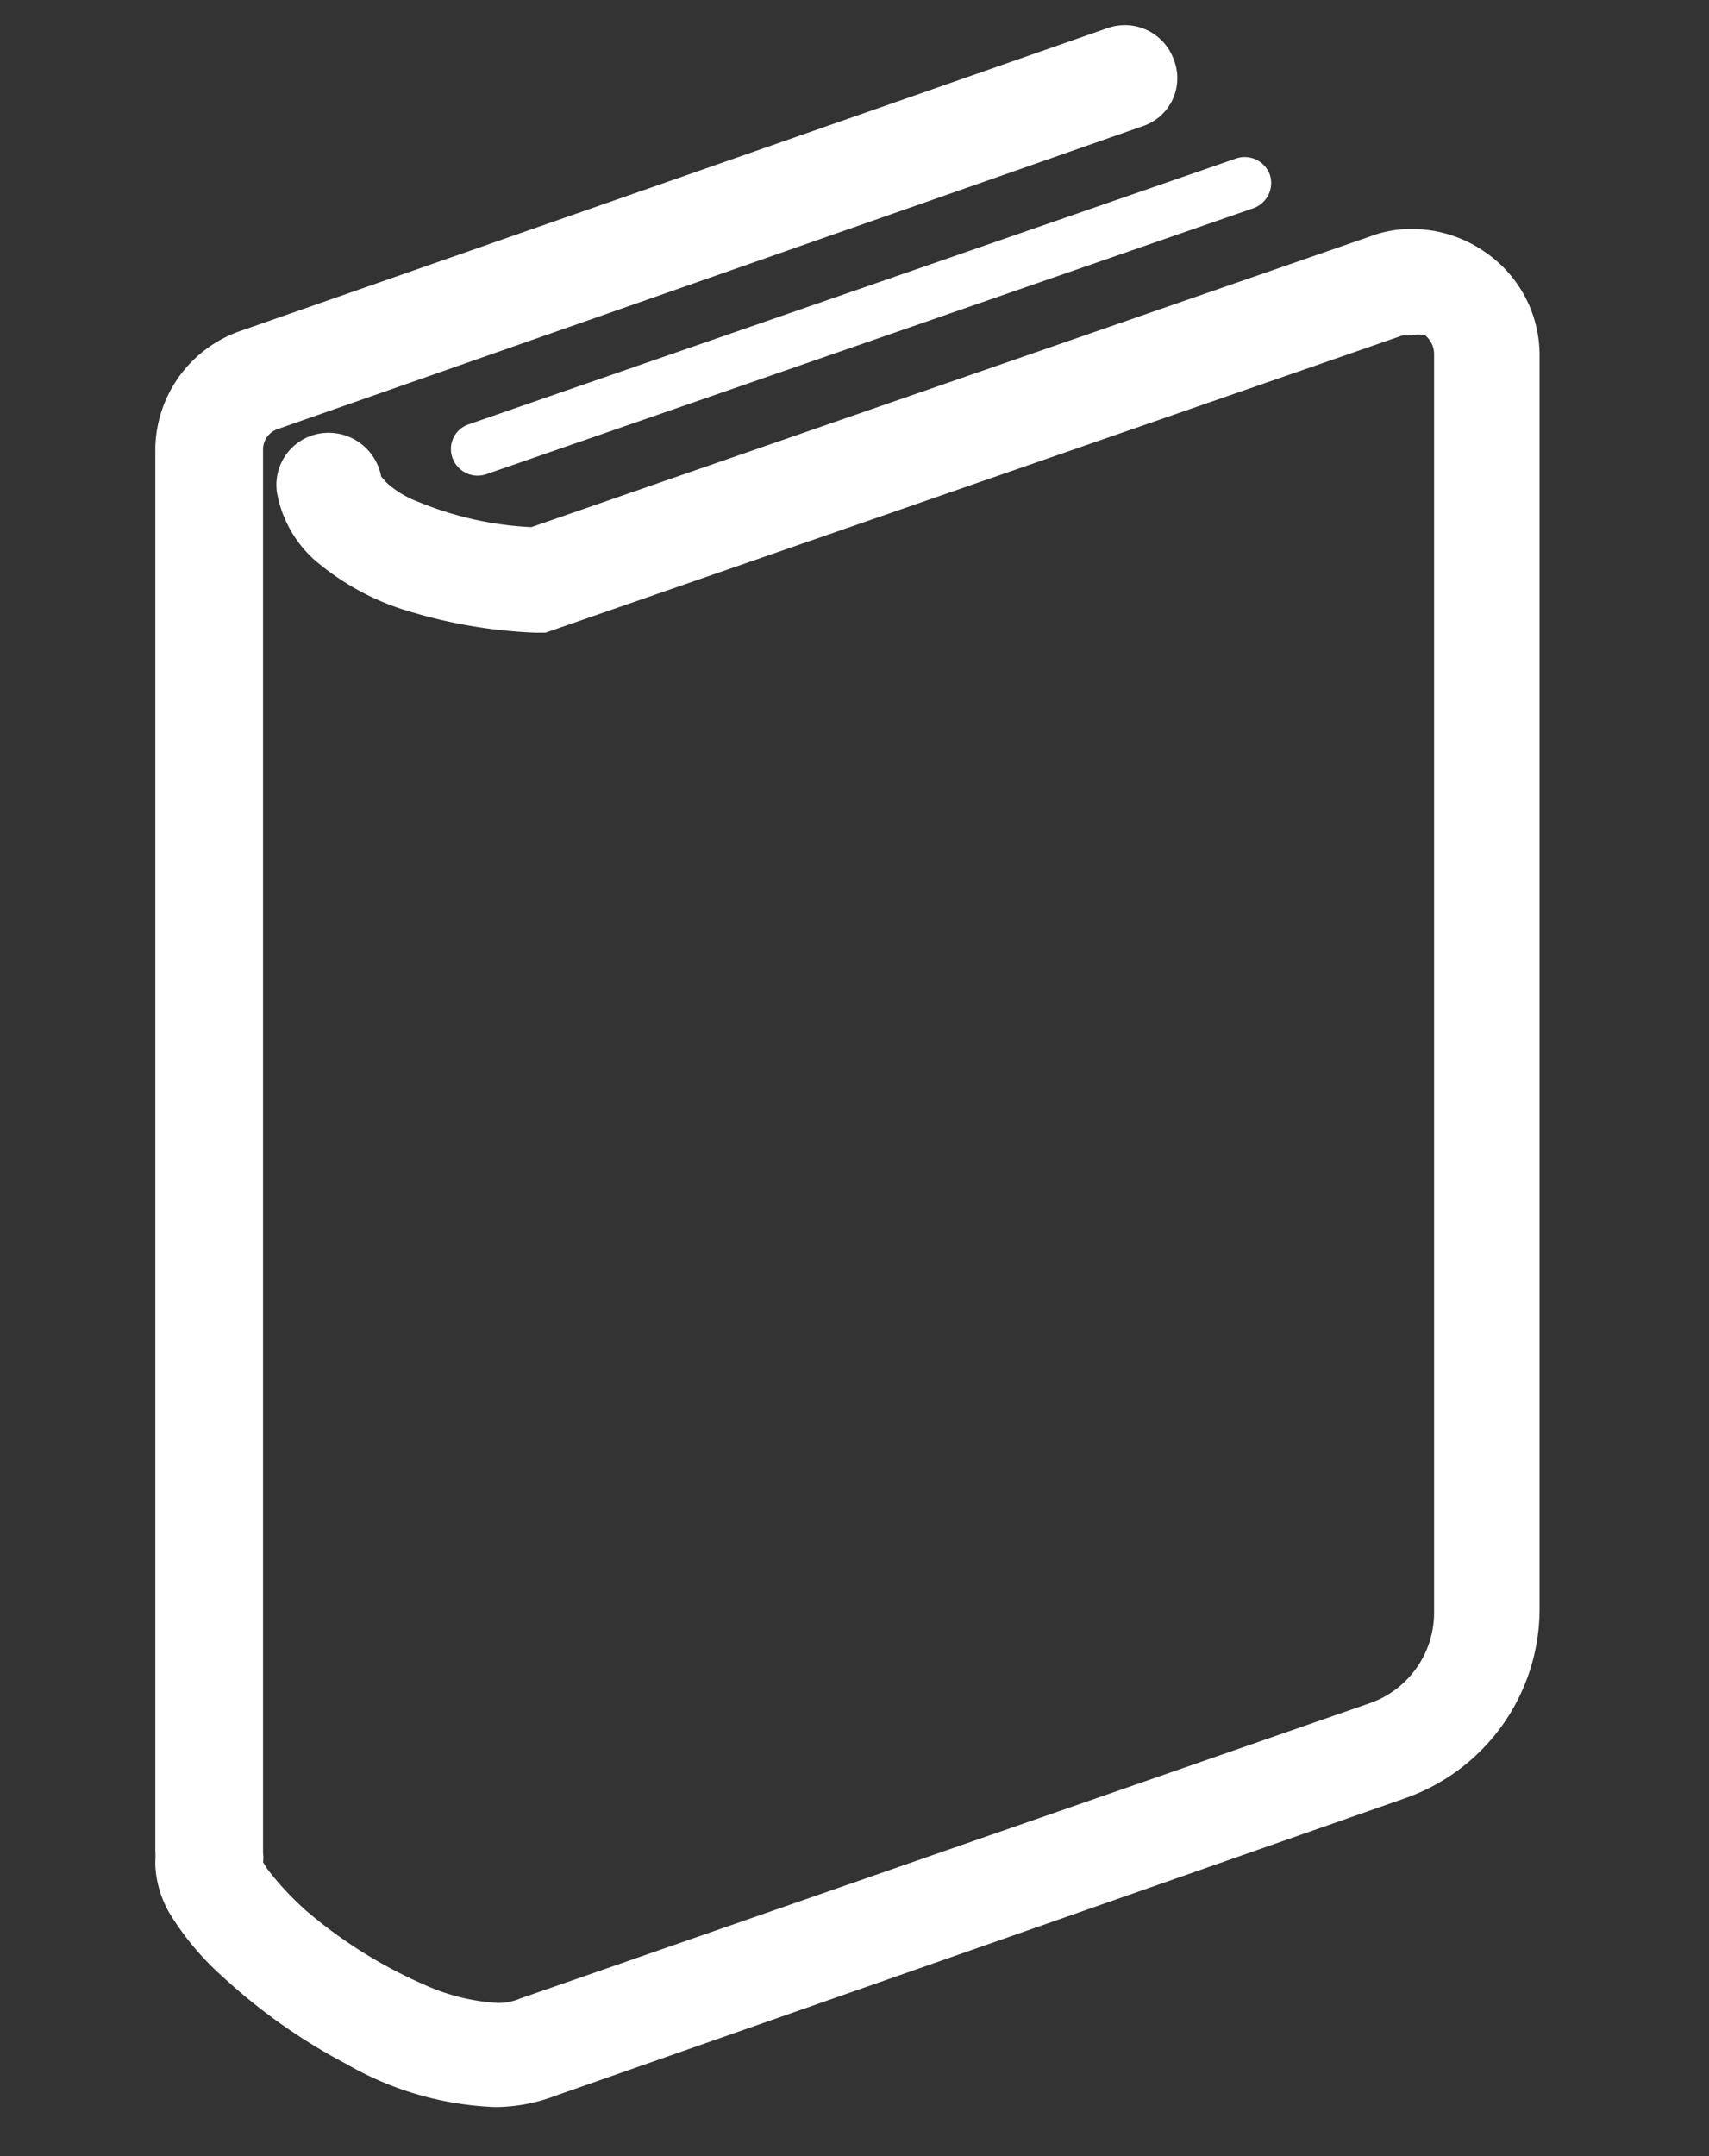 <svg xmlns="http://www.w3.org/2000/svg" viewBox="0 0 23 29"><rect x="0" y="0" width="23" height="29" fill="#333333" stroke="none"/><defs><style>.cls-1{fill:#fff;}.cls-2{fill:none;}</style></defs><g id="レイヤー_2" data-name="レイヤー 2"><g id="レイヤー_1-2" data-name="レイヤー 1"><path class="cls-1" d="M20,3.4a1.72,1.72,0,0,0-1-.32,1.54,1.54,0,0,0-.56.1h0L7.15,7.09a4.56,4.56,0,0,1-1.52-.34,1.34,1.34,0,0,1-.43-.26l-.07-.08h0a.72.72,0,0,0-.82-.58.7.7,0,0,0-.58.81,1.6,1.6,0,0,0,.49.88,3.46,3.46,0,0,0,1.31.71,6.78,6.78,0,0,0,1.68.28h.13l11.54-4,0,0H19a.41.41,0,0,1,.18,0,.33.33,0,0,1,.12.24V21.69a1.29,1.29,0,0,1-.87,1.22L7,26.88H7a.75.75,0,0,1-.3.06,2.8,2.8,0,0,1-1-.25,6.36,6.36,0,0,1-1.59-1,4.13,4.13,0,0,1-.48-.51c-.05-.06-.07-.11-.09-.13a.53.53,0,0,0,0-.13c0-.63,0-2.59,0-5,0-5.57,0-13.57,0-13.57V6.05a.29.29,0,0,1,.2-.28L15.37,1.7A.68.68,0,0,0,15.8.81a.7.7,0,0,0-.9-.43L3.24,4.45h0a1.7,1.7,0,0,0-1.15,1.6v.26h0s0,.5,0,1.34c0,2.51,0,8.06,0,12.23,0,1.38,0,2.62,0,3.54v1.46a1.48,1.48,0,0,1,0,.16h0v.05a1.42,1.42,0,0,0,.19.64,3.78,3.78,0,0,0,.72.86,7.78,7.78,0,0,0,1.66,1.17,4.32,4.32,0,0,0,2,.58,2.28,2.28,0,0,0,.81-.15h0l11.43-4a2.7,2.7,0,0,0,1.82-2.55V4.78A1.68,1.68,0,0,0,20,3.4Z"/><path class="cls-1" d="M6.09,6.16a.36.36,0,0,0,.45.22L16.87,2.8a.36.36,0,0,0,.22-.45.36.36,0,0,0-.45-.22L6.3,5.71A.35.35,0,0,0,6.09,6.16Z"/><rect id="_スライス_" data-name="&lt;スライス&gt;" class="cls-2" width="23" height="29"/></g></g></svg>